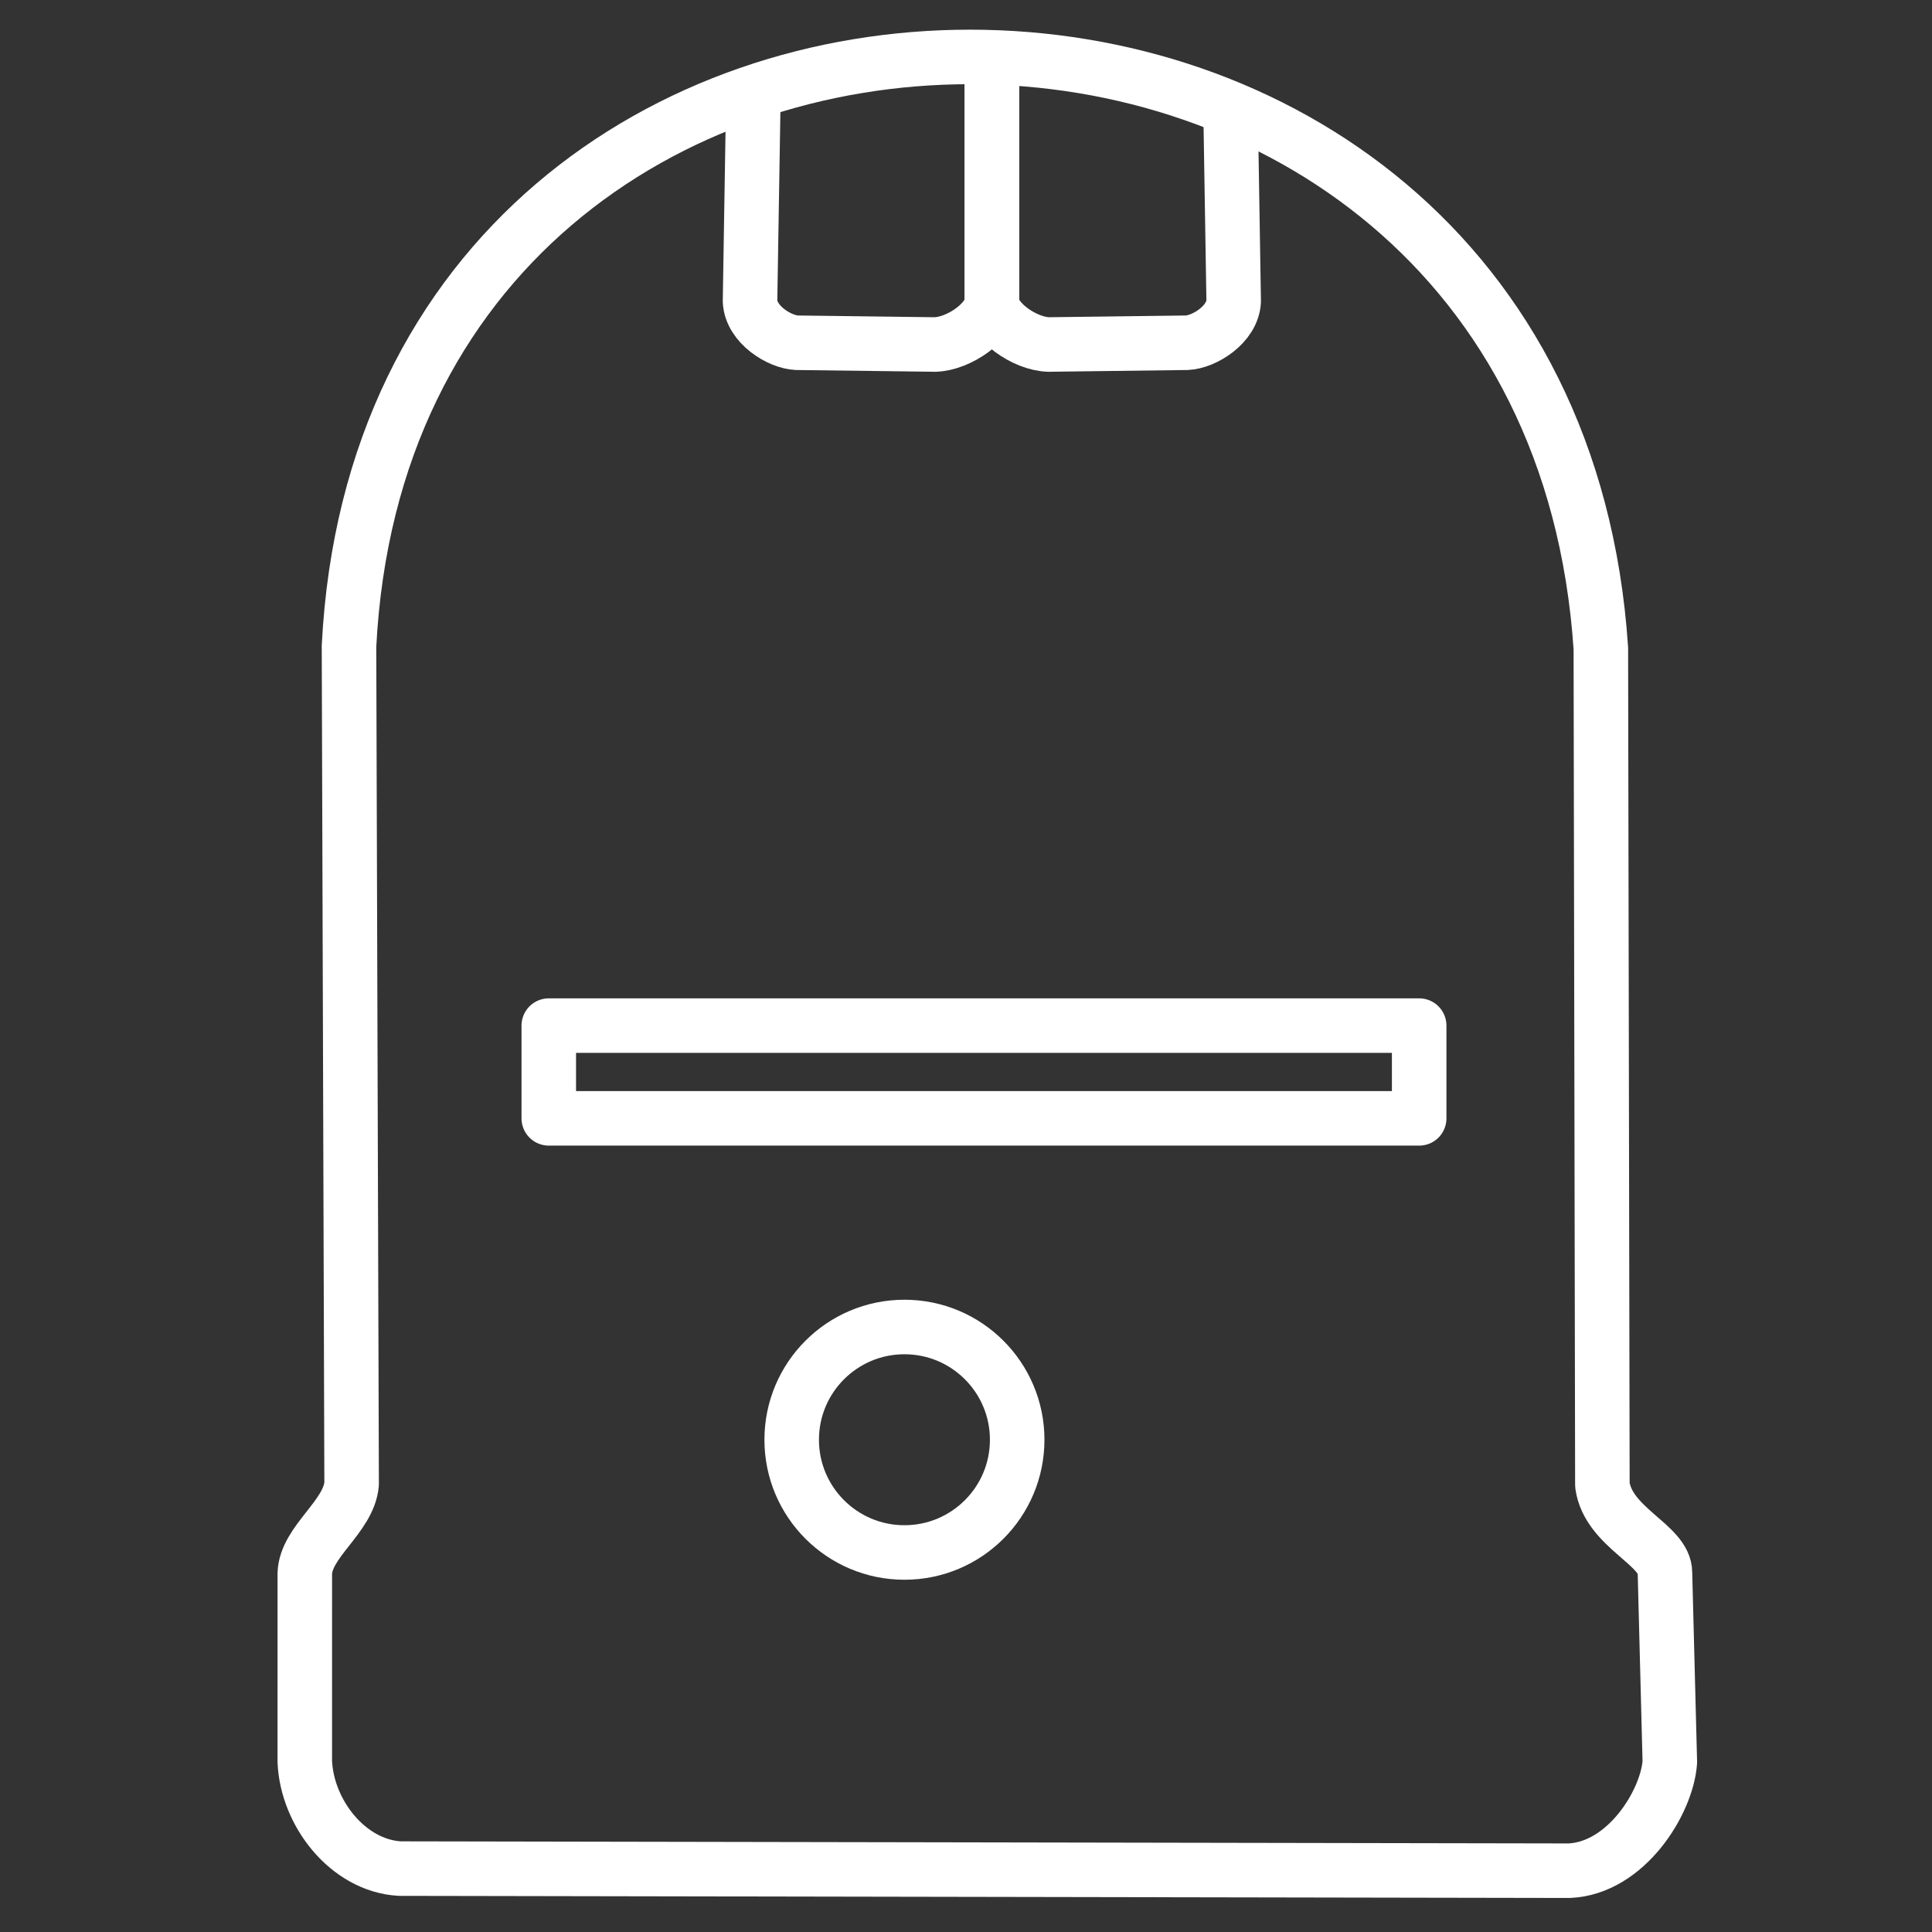 <?xml version="1.0" encoding="UTF-8"?> <svg xmlns="http://www.w3.org/2000/svg" xmlns:xlink="http://www.w3.org/1999/xlink" xmlns:xodm="http://www.corel.com/coreldraw/odm/2003" xml:space="preserve" width="1181px" height="1181px" version="1.1" style="shape-rendering:geometricPrecision; text-rendering:geometricPrecision; image-rendering:optimizeQuality; fill-rule:evenodd; clip-rule:evenodd" viewBox="0 0 1181 1181"><rect x="0" y="0" width="1181" height="1181" fill="#333333" stroke="none"/> <defs> <style type="text/css"> .str1 {stroke:white;stroke-width:33.33;stroke-miterlimit:22.926} .str0 {stroke:white;stroke-width:33.33;stroke-linejoin:round;stroke-miterlimit:22.926} .fil0 {fill:none} </style> </defs> <g id="Слой_x0020_1">  <g id="_1709245833904"> <path class="fil0 str0" d="M213.34 395.04c24.47,-480.1 733.02,-480.96 765.23,1.28 0.31,170.51 0.63,341.01 0.94,511.51 3.73,26.24 38.38,36.37 38.25,53.59 1,38.58 1.99,77.17 2.98,115.75 -1.81,24.7 -26.82,64.85 -61.49,66.36l-714.99 -1.29c-31.55,-1.87 -56.67,-34.02 -57.95,-65.53 0.01,-38.25 0.01,-76.51 0.01,-114.77 0.52,-19.54 26.81,-34.58 28.62,-54.78l-1.6 -512.12z"></path> <path class="fil0 str0" d="M460.57 56.34l-2.09 127.74c0.64,14.28 18.03,25.01 28.66,25.44l84.48 1.07c14.71,-0.42 34.15,-14.17 34.69,-26.19l0 -153.95"></path> <path class="fil0 str0" d="M752.05 56.34l2.08 127.74c-0.64,14.28 -18.03,25.01 -28.66,25.44l-84.48 1.07c-14.7,-0.42 -34.15,-14.17 -34.68,-26.19l0 -153.95"></path> <rect class="fil0 str0" x="335.46" y="626.94" width="532.06" height="56.69"></rect> <circle class="fil0 str1" cx="552.87" cy="880.09" r="68.92"></circle> </g> </g> </svg> 